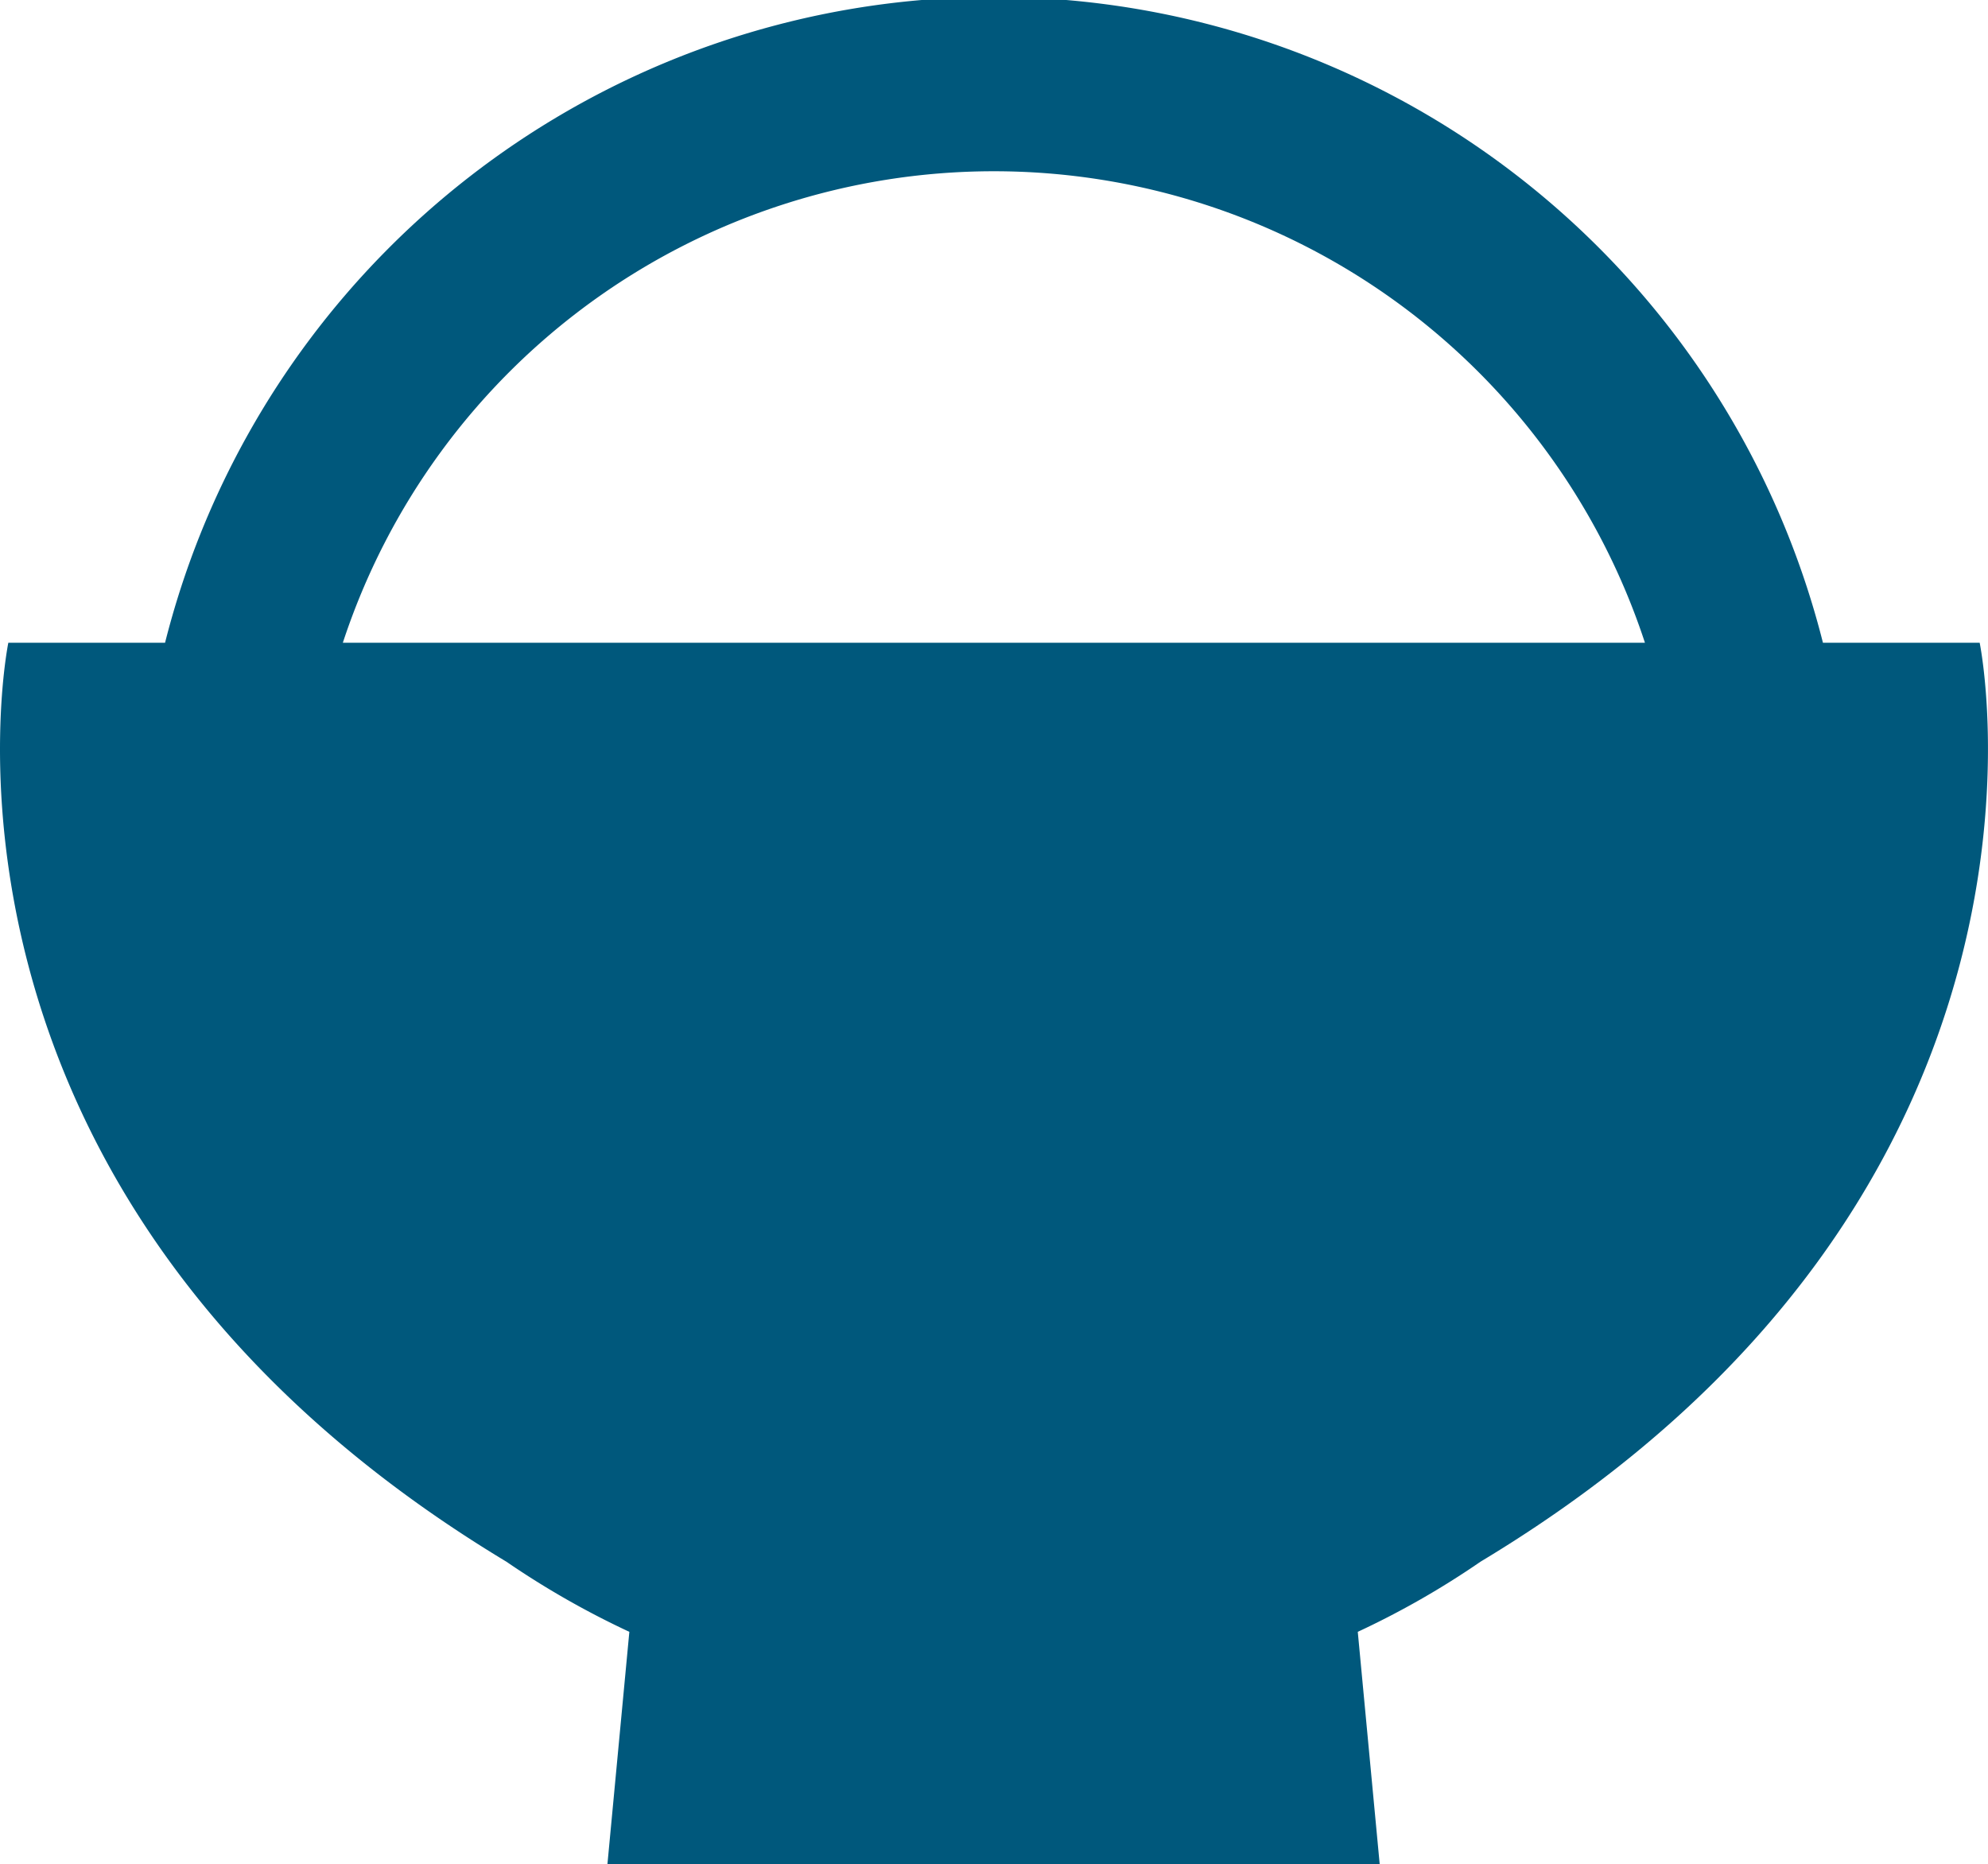 <svg xmlns="http://www.w3.org/2000/svg" viewBox="0 0 90.69 85.04"><g id="レイヤー_2" data-name="レイヤー 2"><g id="レイヤー_1-2" data-name="レイヤー 1"><path d="M90.31,29.32H83.16a39,39,0,0,0-75.63,0H.38S-4.8,54.43,23.1,71.24a39.26,39.26,0,0,0,5.61,3.2l-1,10.6H62.94l-1-10.6a38.62,38.62,0,0,0,5.6-3.2C95.49,54.43,90.31,29.32,90.31,29.32Zm-45,0H15.64a31.26,31.26,0,0,1,59.4,0Z" style="fill:#00587c"/></g></g></svg>